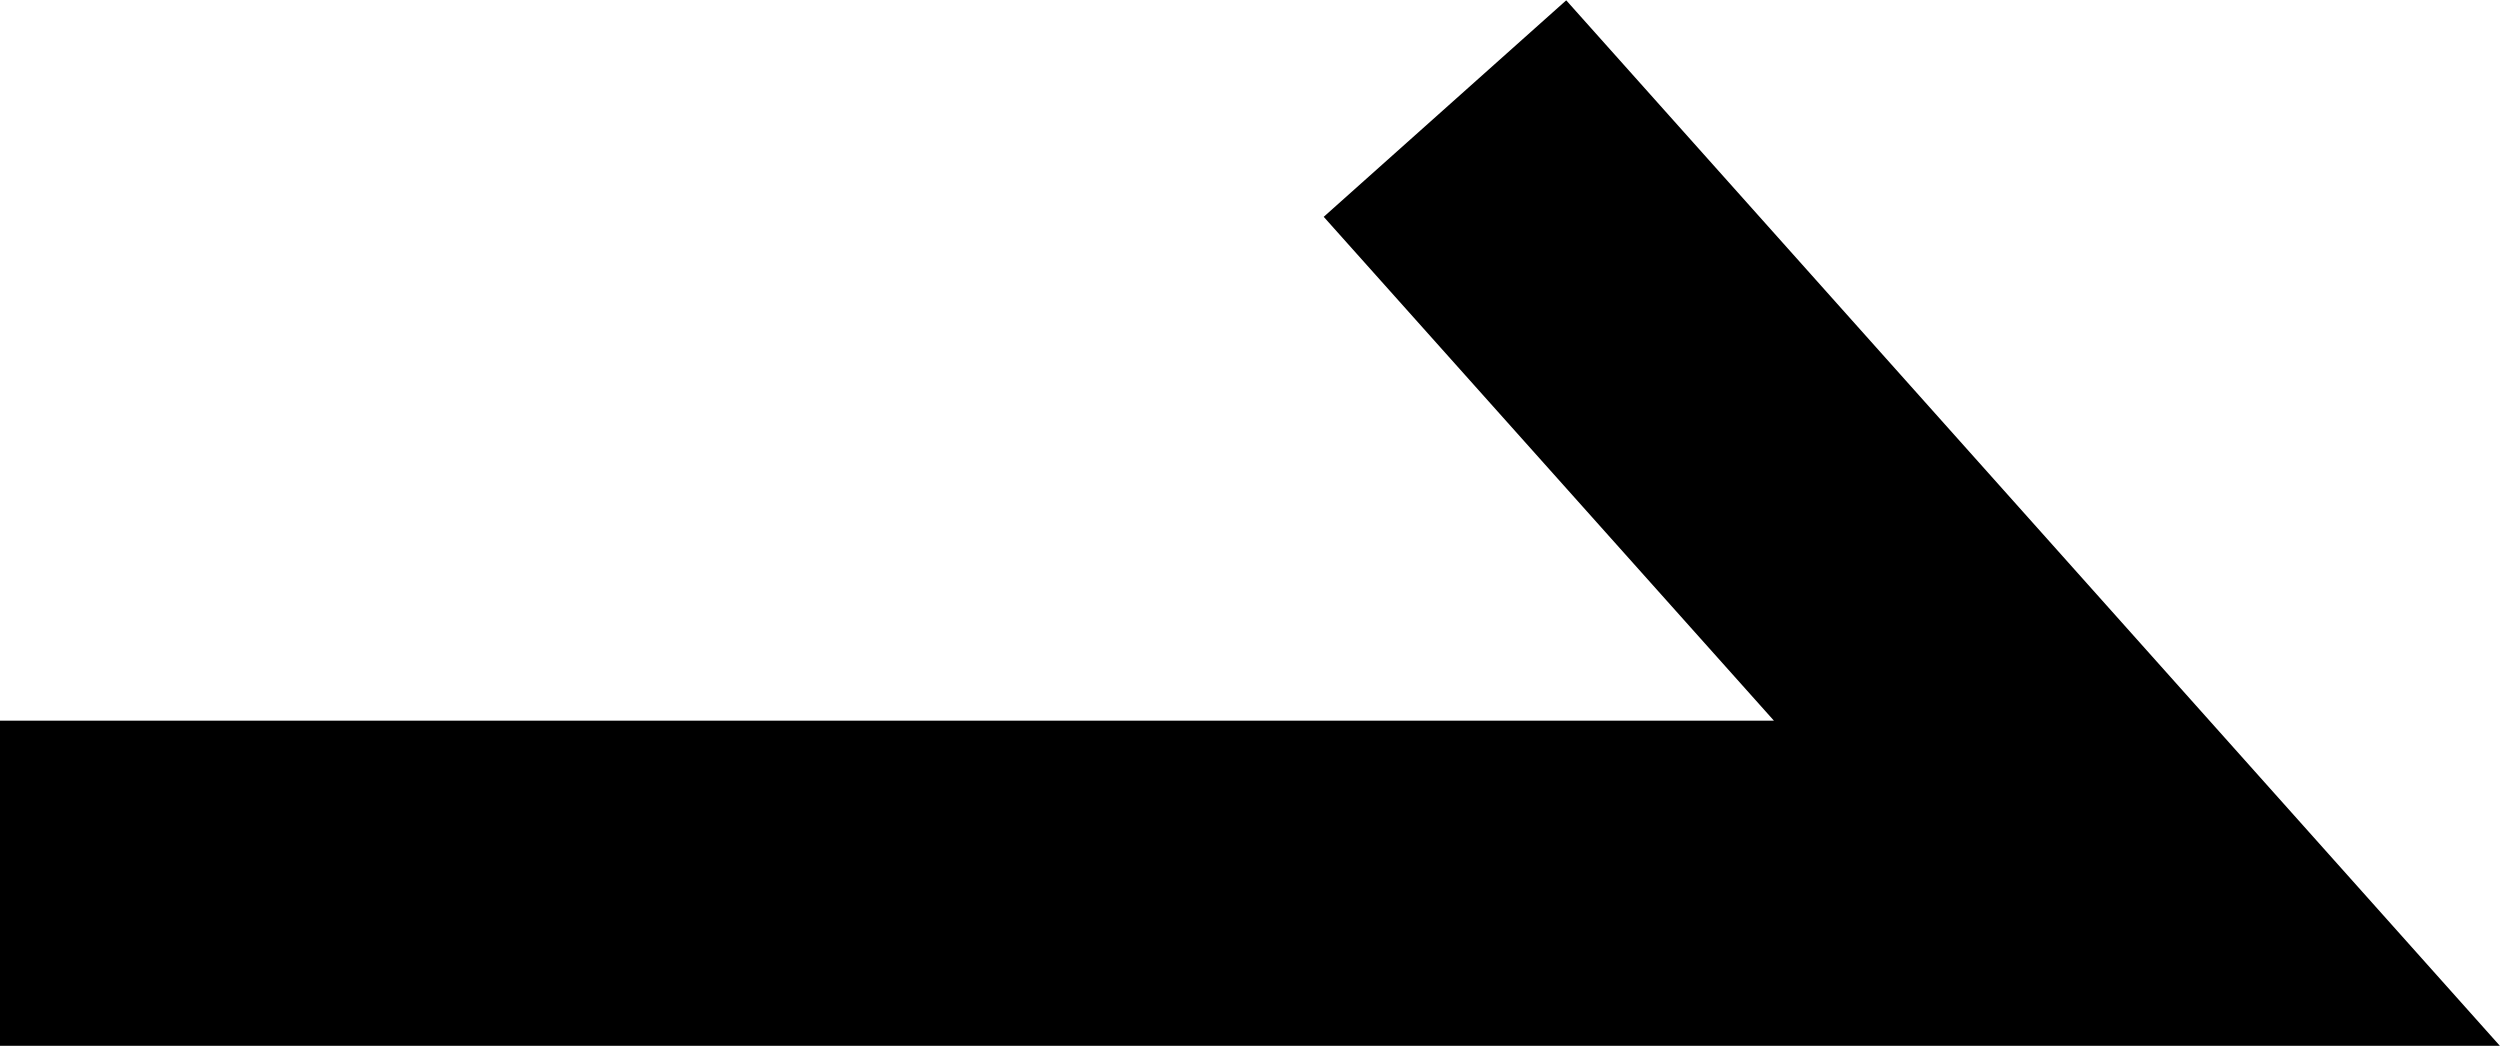 <svg xmlns="http://www.w3.org/2000/svg" width="15.381" height="6.434" viewBox="0 0 15.381 6.434">
  <path id="パス_11812" data-name="パス 11812" d="M7889.421,5102.489h-15.381v-2h10.915l-2.77-3.1,1.492-1.332Z" transform="translate(-7874.041 -5096.055)" fill="currentColor"/>
</svg>
